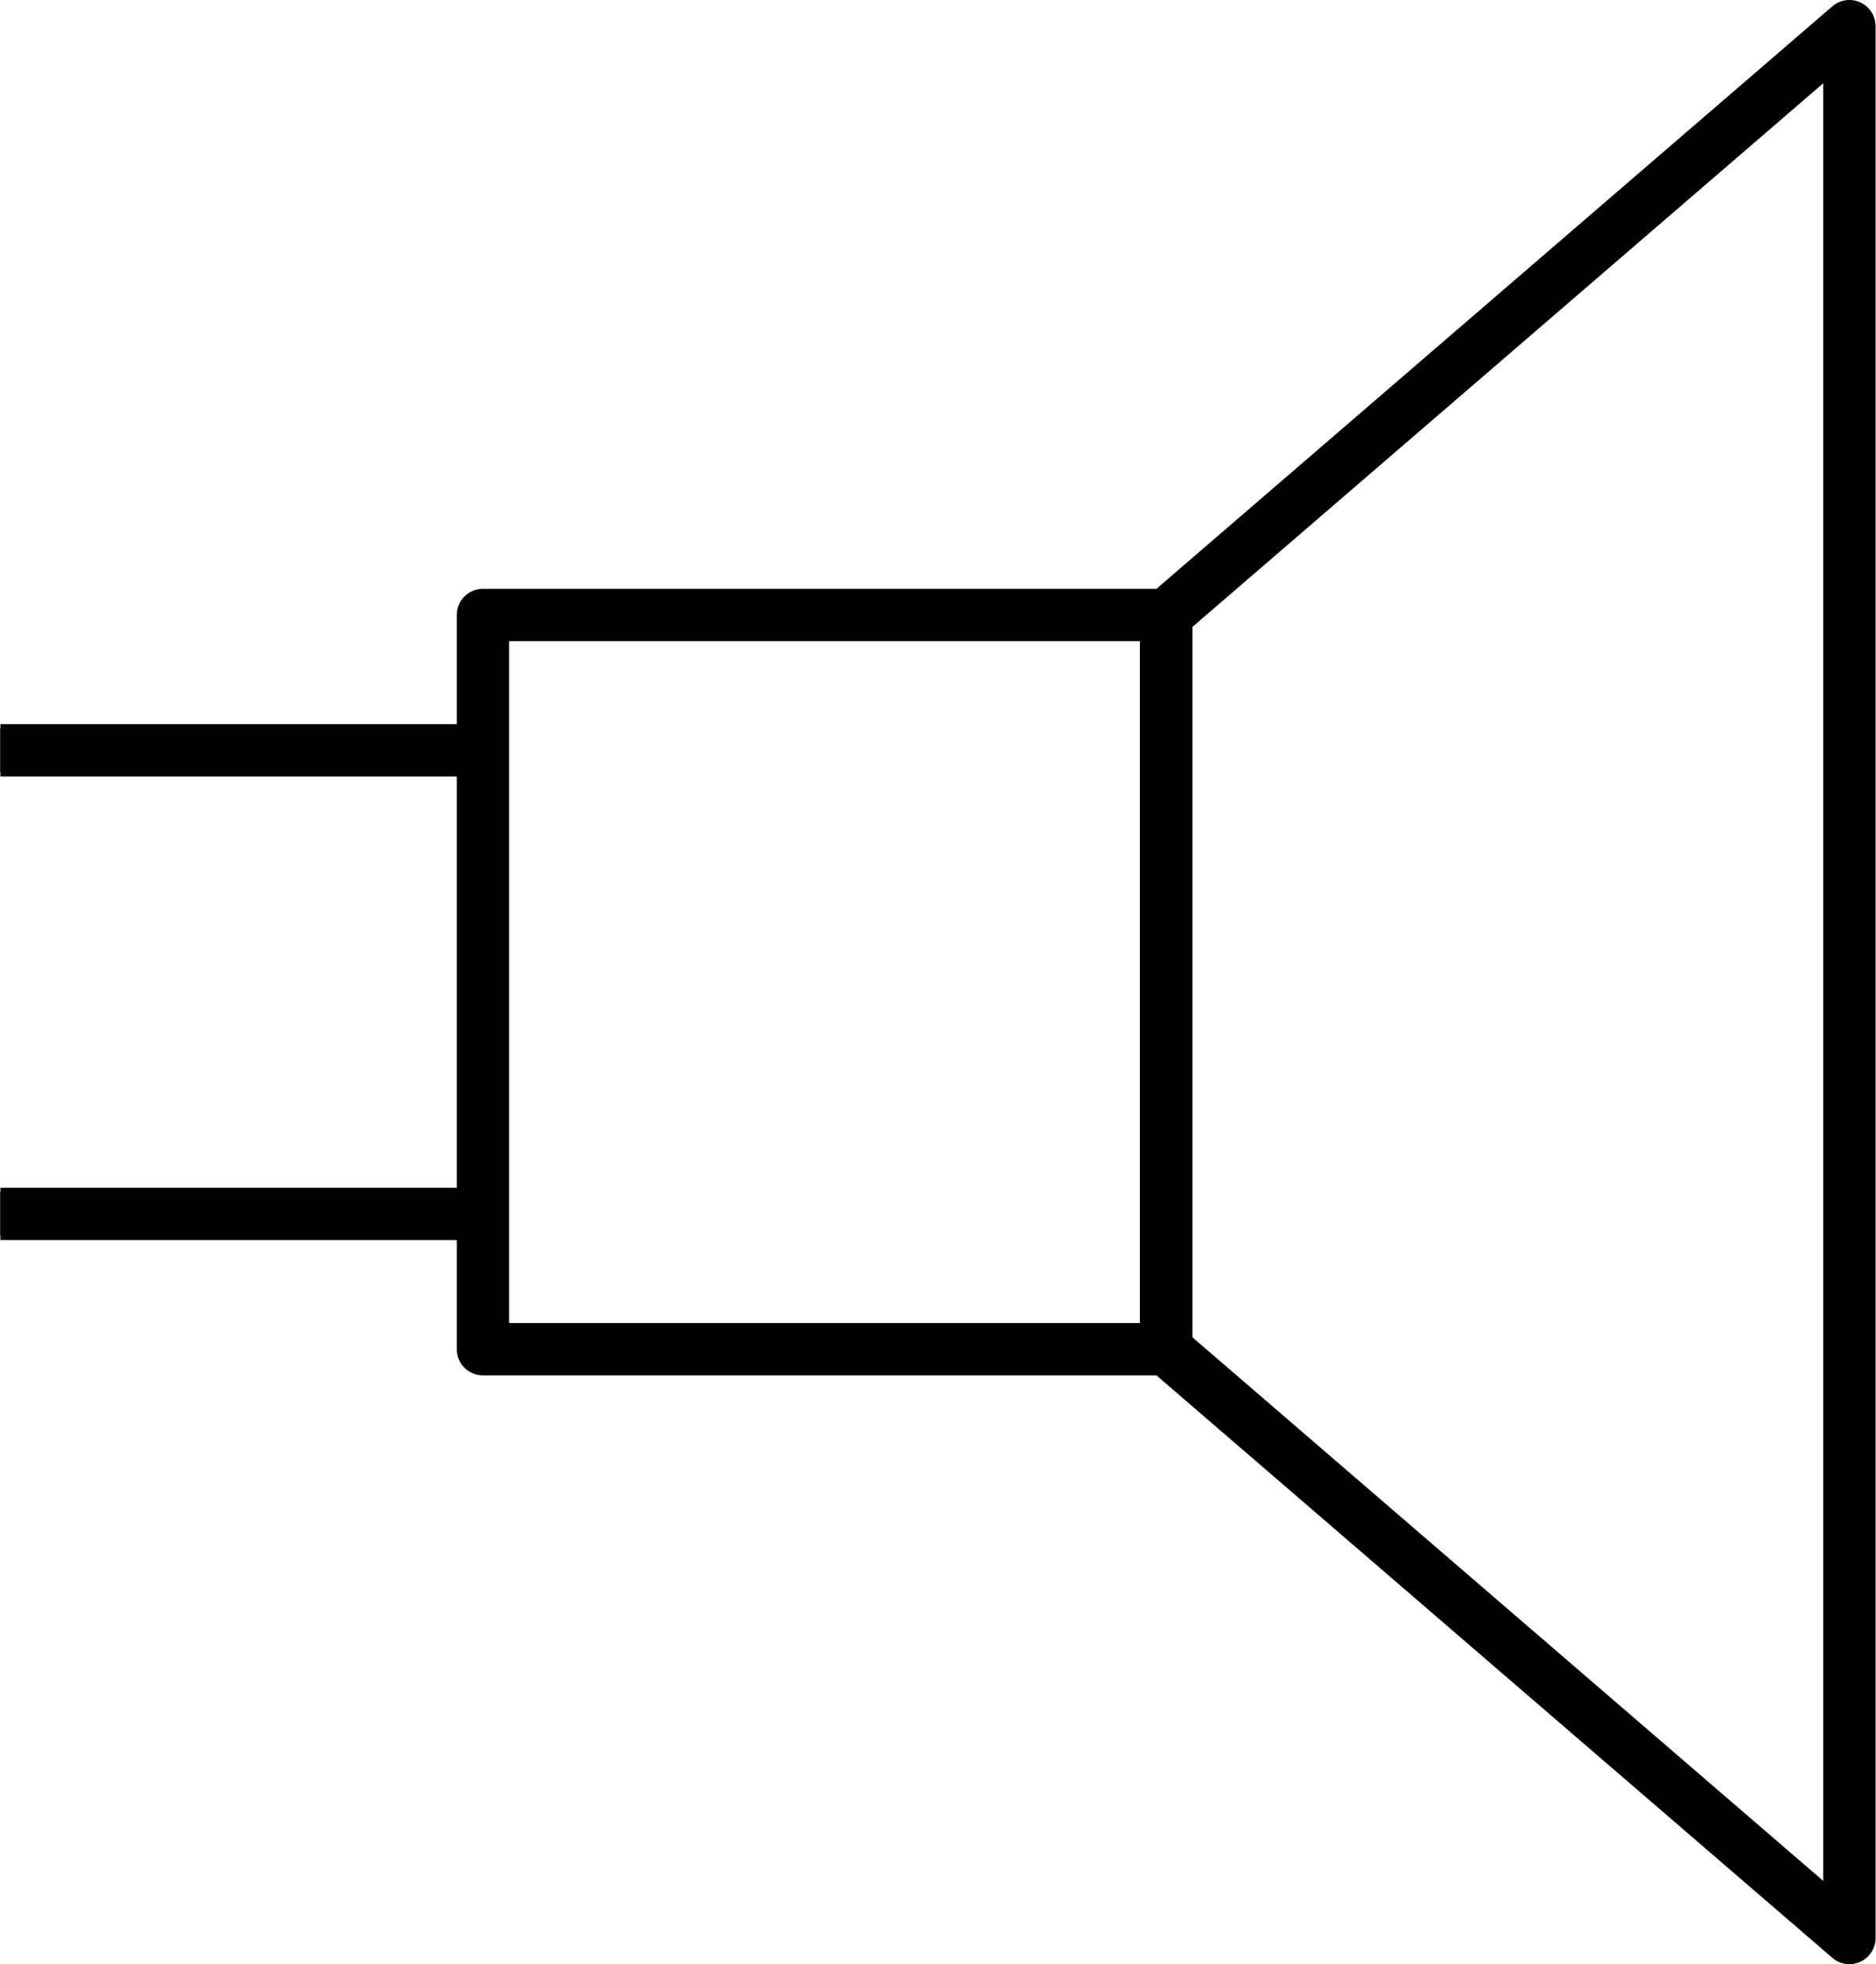 <?xml version="1.0" encoding="utf-8"?>
<!DOCTYPE svg PUBLIC "-//W3C//DTD SVG 1.1 Basic//EN" "http://www.w3.org/Graphics/SVG/1.1/DTD/svg11-basic.dtd">
<svg version="1.1" baseProfile="basic" id="svg"
	 xmlns="http://www.w3.org/2000/svg" xmlns:xlink="http://www.w3.org/1999/xlink" x="0px" y="0px" width="1.194in"
	 height="1.250in" viewBox="0 0 85.989 90.062" xml:space="preserve">
<g id="schematic">
<rect id="connector0pin" y="33.401" width="10" height="2"/>
<rect id="connector1pin" y="54.66" width="10" height="2"/>
<rect id="connector0terminal" y="33.401" width="2" height="2"/>
<rect id="connector1terminal" y="54.66" width="2" height="2"/>
	<polygon id="polygon13" fill="none" stroke="#000000" stroke-width="2.4" stroke-linecap="round" stroke-linejoin="round" points="
		84.789,88.861 53.457,61.864 53.457,28.199 84.789,1.2 	"/>
	
		<rect id="rect15" x="22.126" y="28.199" fill="none" stroke="#000000" stroke-width="2.4" stroke-linecap="round" stroke-linejoin="round" width="31.331" height="33.665"/>
	<g>
		<line fill="none" stroke="#000000" stroke-width="2.4" stroke-linejoin="round" x1="0" y1="34.401" x2="21.26" y2="34.401"/>
		<line fill="none" stroke="#000000" stroke-width="2.4" stroke-linejoin="round" x1="0" y1="55.66" x2="21.26" y2="55.66"/>
	</g>
</g>
</svg>
